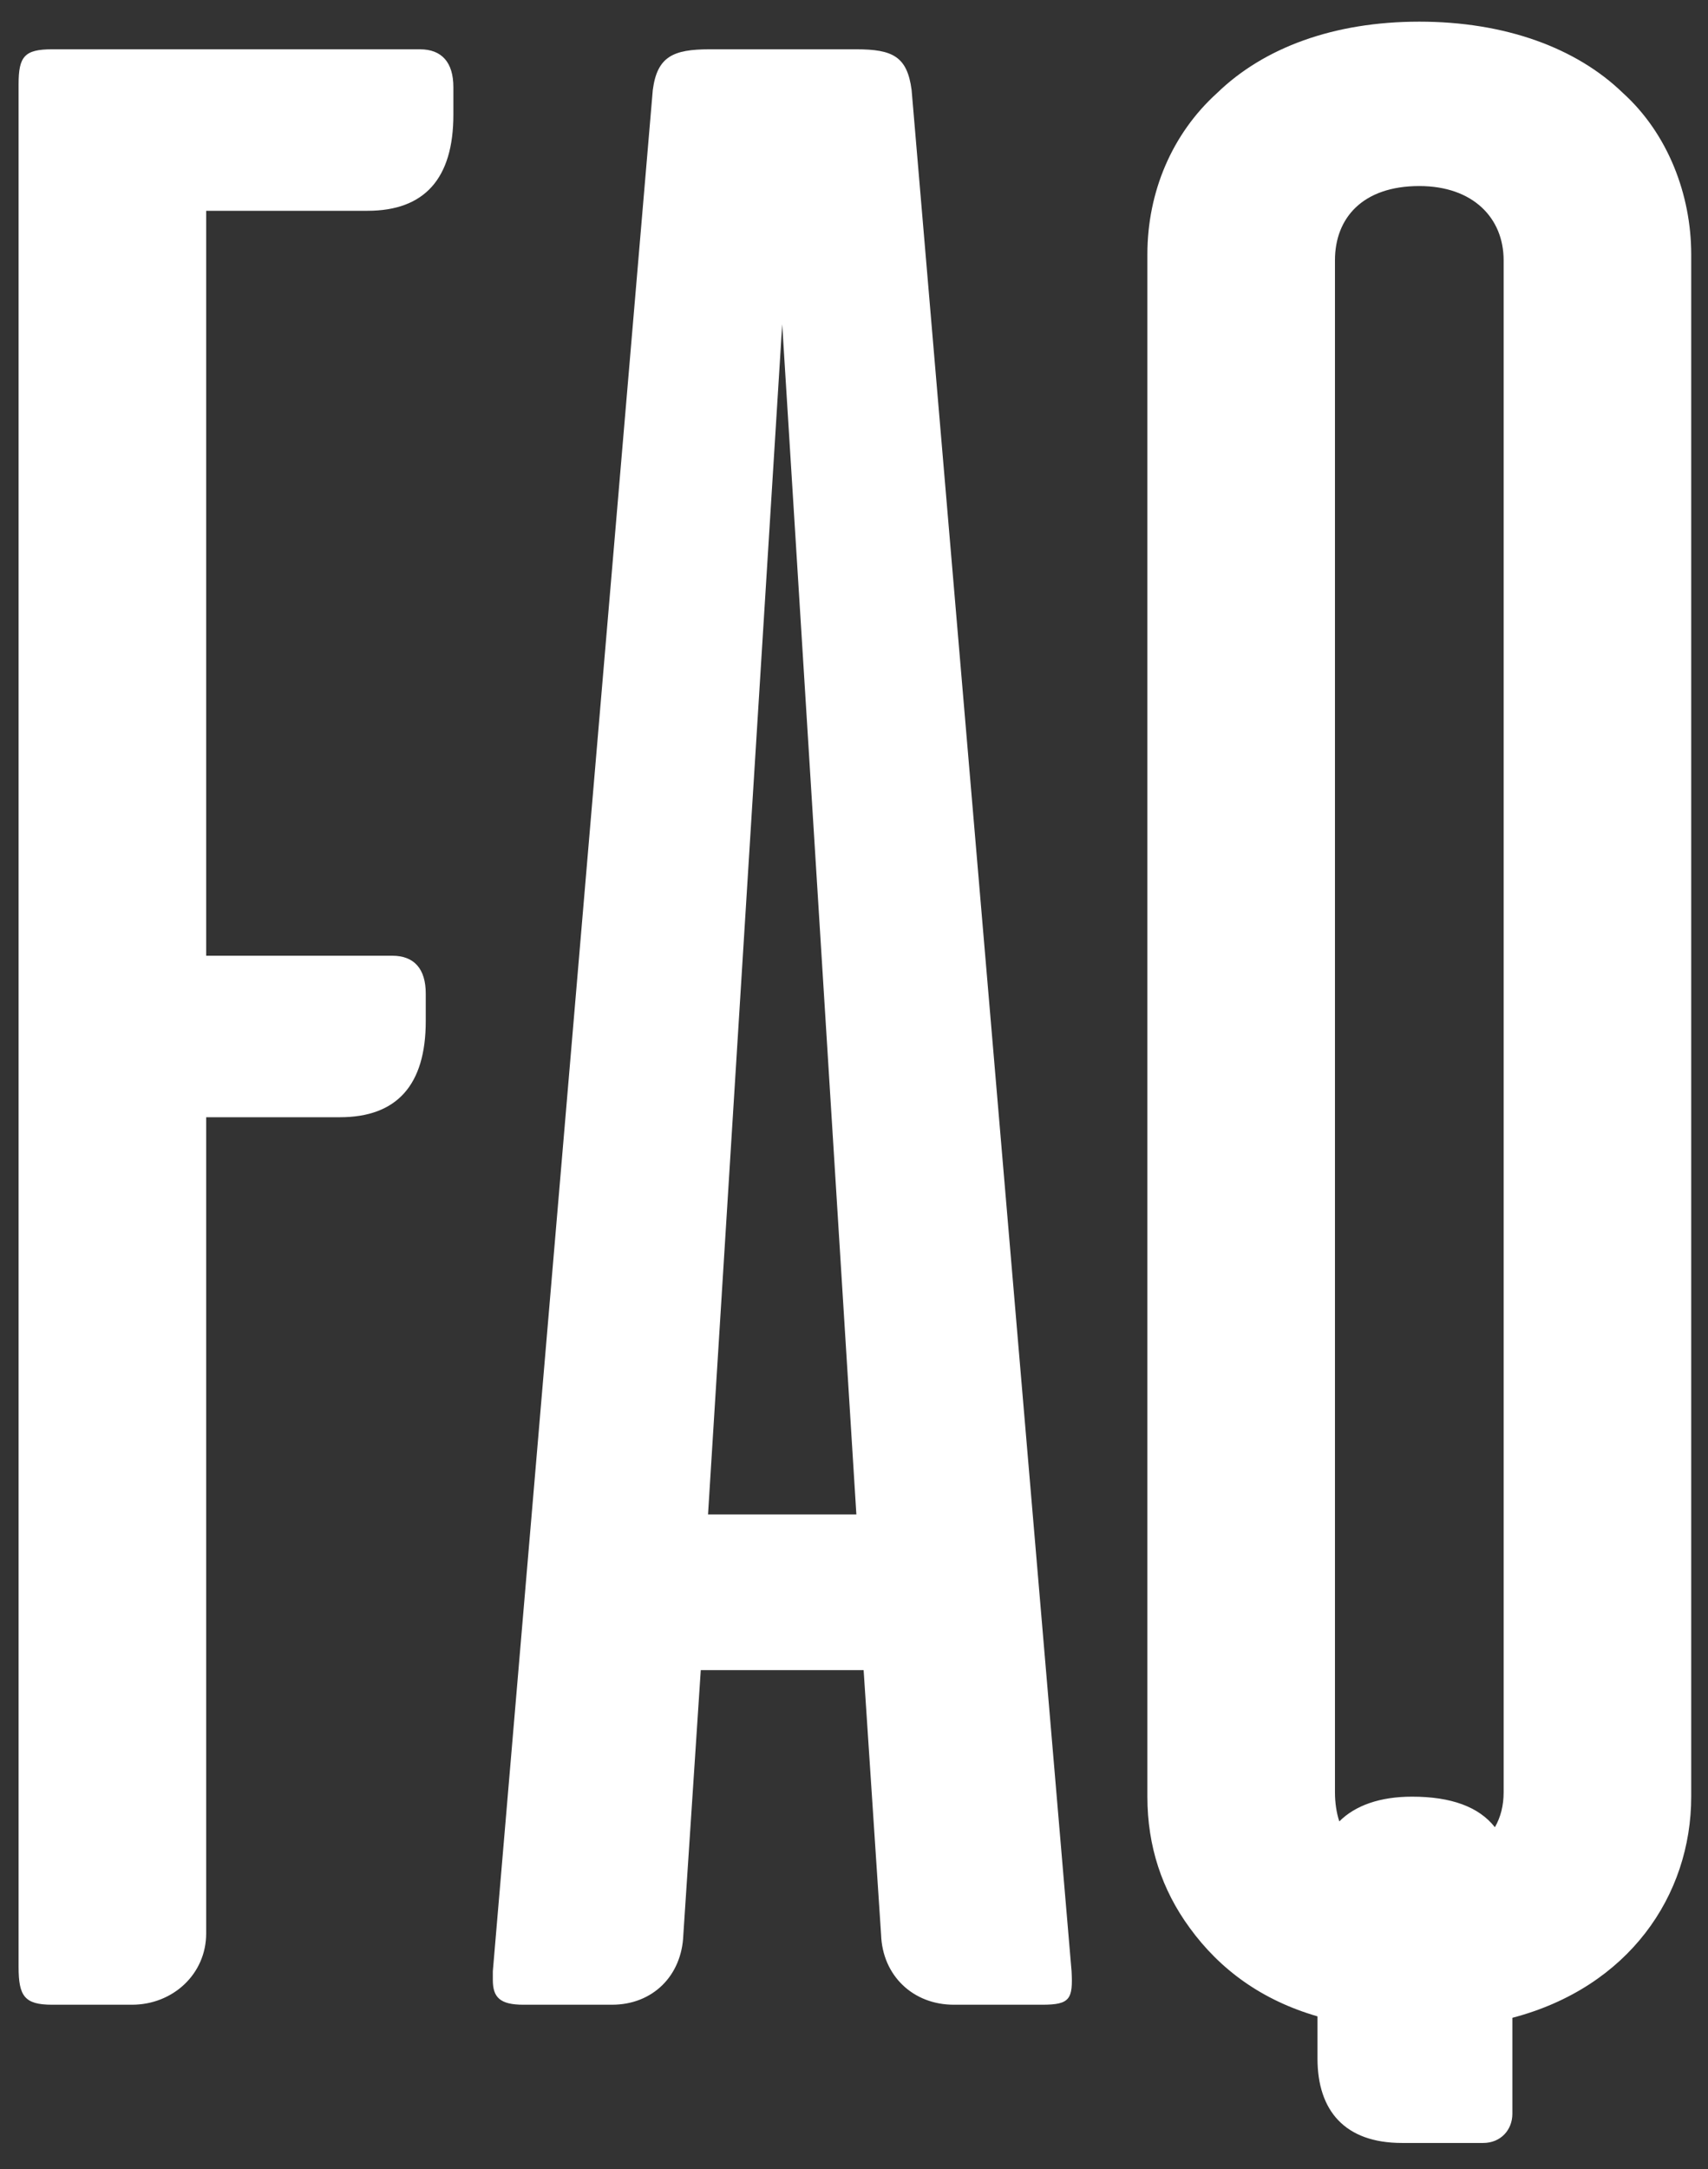 <?xml version="1.0" encoding="UTF-8"?> <svg xmlns="http://www.w3.org/2000/svg" width="52" height="66" viewBox="0 0 52 66" fill="none"><rect x="0" y="0" width="52" height="66" fill="#333333" stroke="none"/><path d="M1.585 1.5H12.785C13.449 1.5 13.803 1.898 13.803 2.651V3.492C13.803 5.44 12.918 6.414 11.191 6.414H6.277V29.081H11.944C12.608 29.081 12.962 29.479 12.962 30.232V31.073C12.962 33.021 12.077 33.995 10.35 33.995H6.277V58.831C6.277 60.07 5.259 61 4.02 61H1.585C0.743 61 0.566 60.734 0.566 59.849V2.562C0.566 1.721 0.743 1.5 1.585 1.5ZM27.754 2.74L32.624 59.982C32.668 60.823 32.58 61 31.739 61H29.038C27.799 61 26.869 60.115 26.825 58.875L26.293 50.818H21.335L20.804 58.875C20.759 60.115 19.874 61 18.634 61H15.934C15.226 61 15.004 60.779 15.004 60.247V59.982L19.874 2.74C20.007 1.721 20.494 1.5 21.601 1.5H26.072C27.179 1.5 27.621 1.721 27.754 2.74ZM26.072 46.081L23.814 9.867L21.556 46.081H26.072ZM34.932 54.669V7.742C34.932 5.839 35.684 4.068 37.057 2.828C38.473 1.456 40.598 0.659 43.21 0.659C45.822 0.659 47.992 1.456 49.408 2.828C50.781 4.068 51.489 5.927 51.489 7.742V54.669C51.489 57.68 49.585 60.469 46.044 61.398V64.32C46.044 64.807 45.69 65.206 45.158 65.206H42.679C40.953 65.206 40.111 64.232 40.111 62.638V61.354C38.429 60.867 37.145 59.938 36.215 58.654C35.374 57.503 34.932 56.175 34.932 54.669ZM40.643 7.919V54.536C40.643 54.846 40.687 55.156 40.775 55.422C41.262 54.935 42.015 54.669 42.989 54.669C44.184 54.669 45.025 54.979 45.512 55.599C45.69 55.289 45.778 54.935 45.778 54.536V7.919C45.778 6.635 44.848 5.661 43.21 5.661C41.484 5.661 40.643 6.635 40.643 7.919Z" fill="white"></path></svg> 